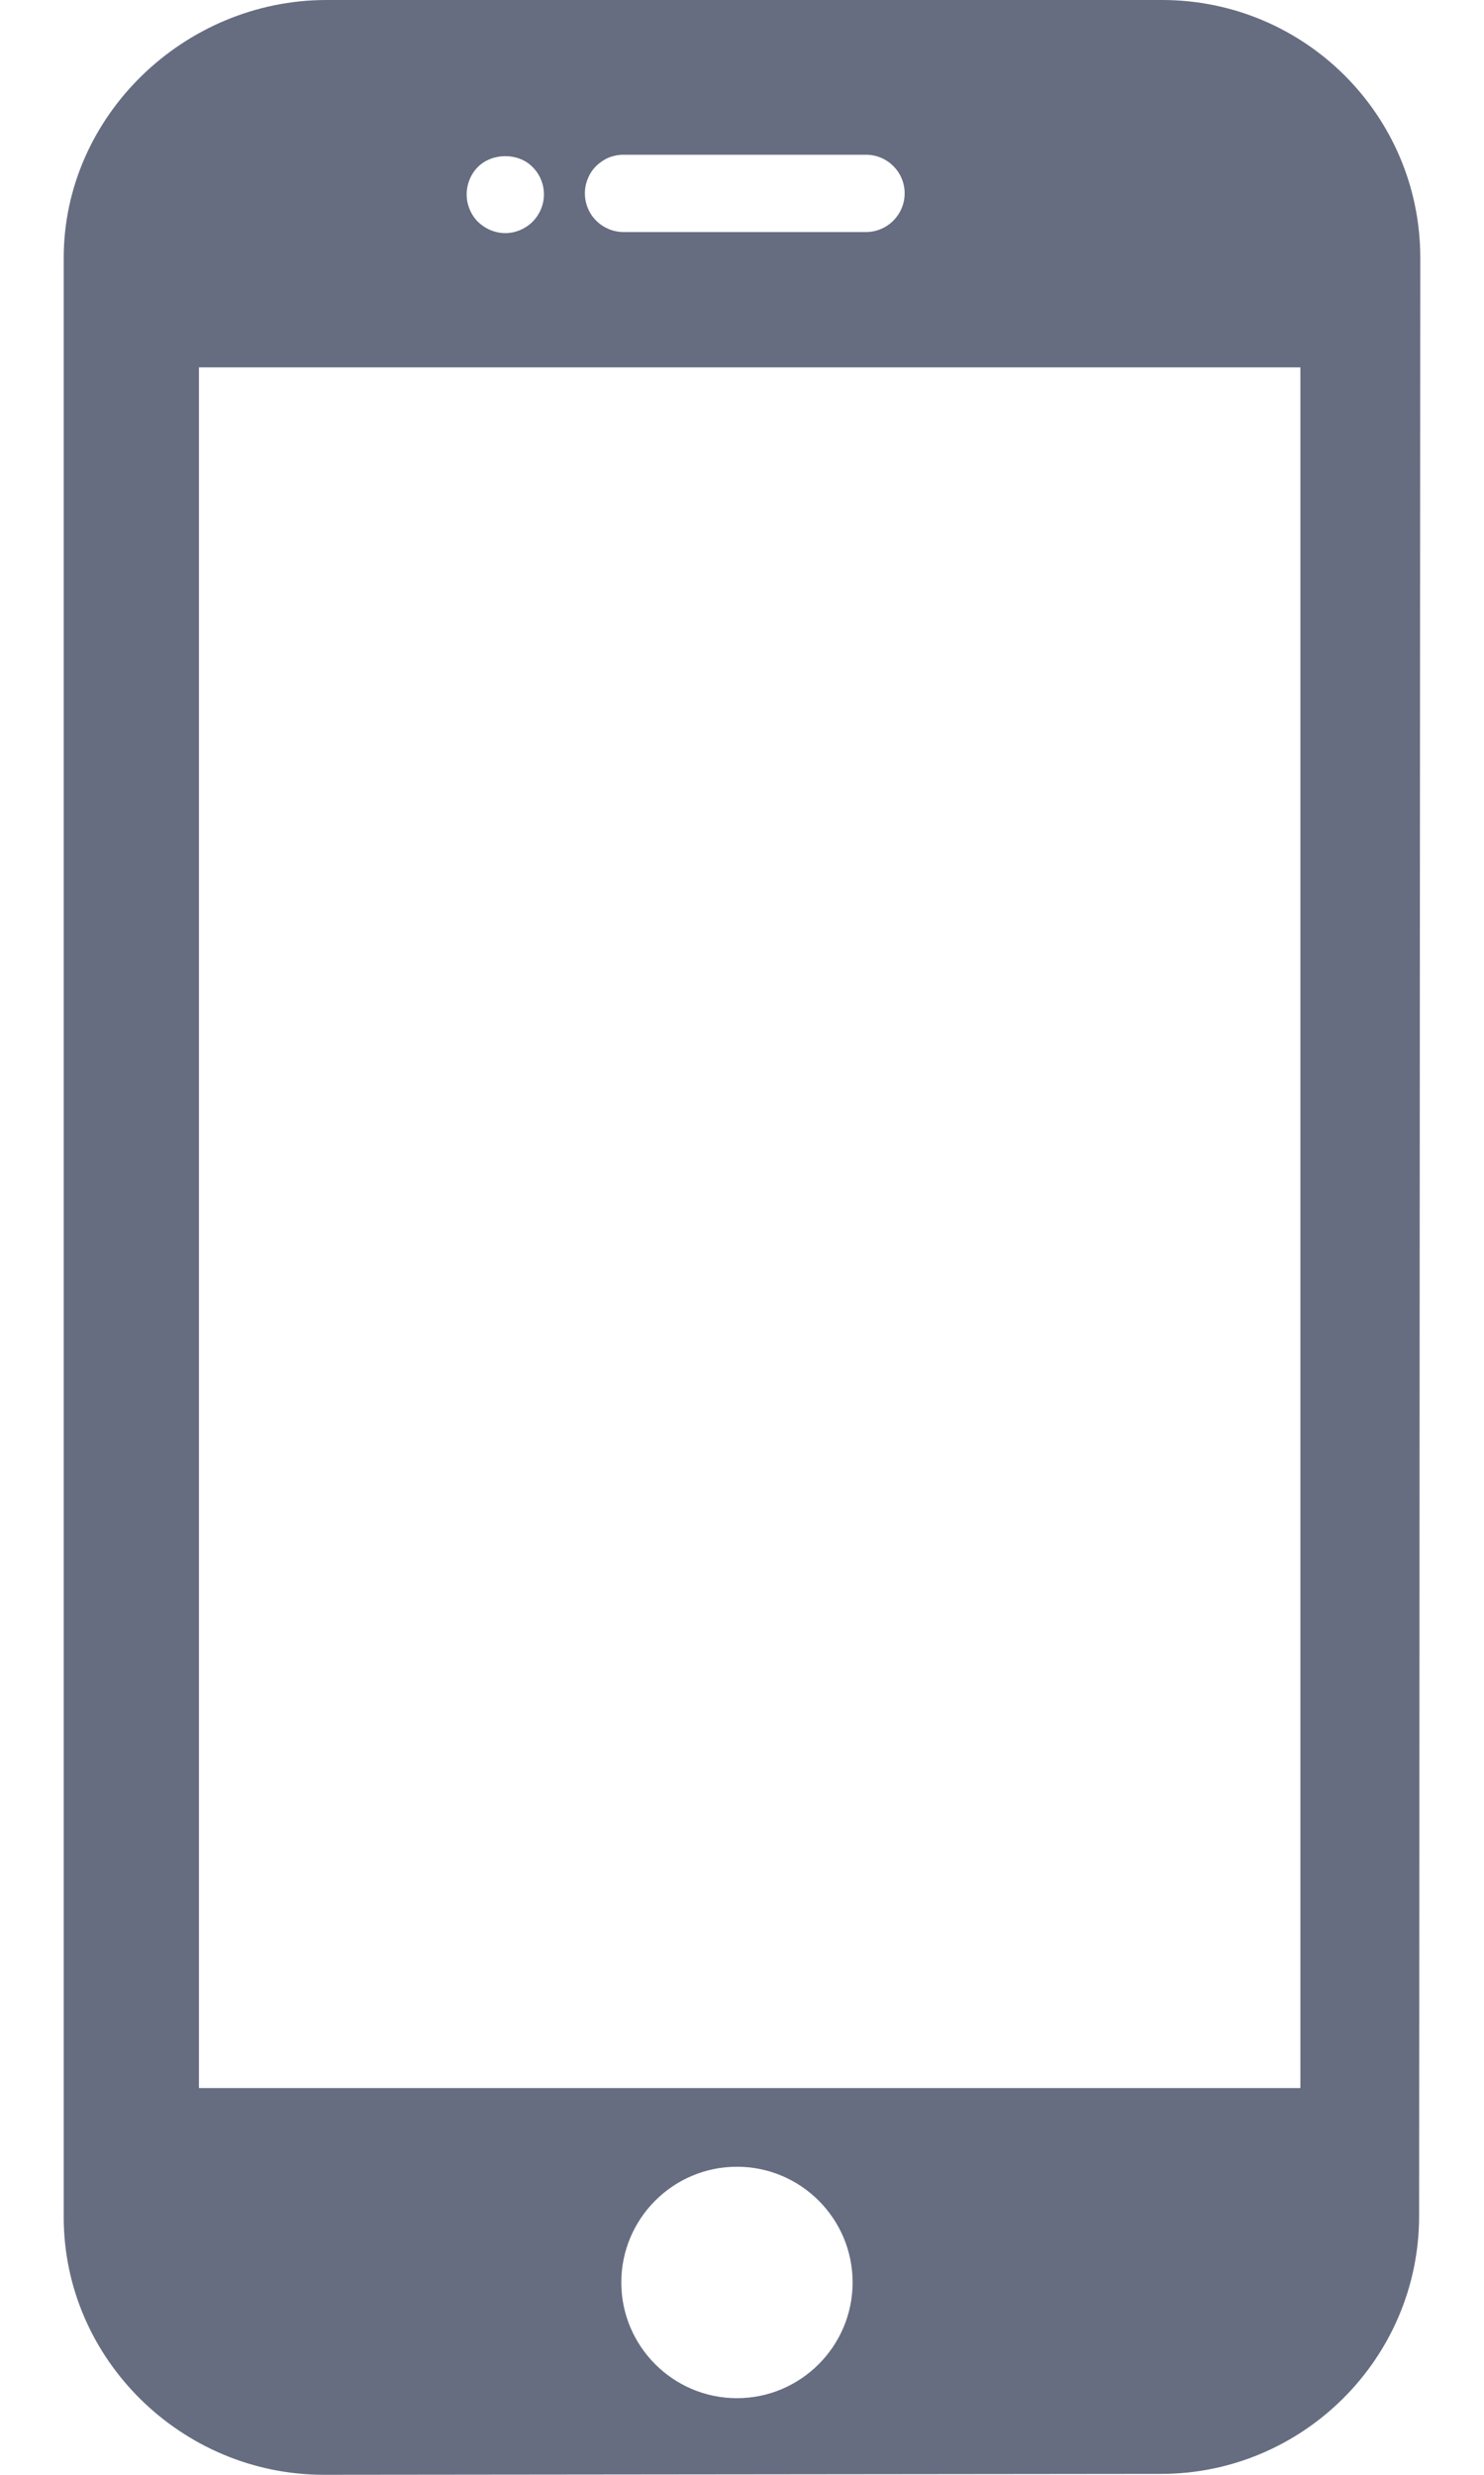 <svg width="15" height="25" viewBox="0 0 15 25" fill="none" xmlns="http://www.w3.org/2000/svg">
<path d="M11.746 0H3.3C1.864 0 0.644 1.171 0.644 2.606V22.397C0.644 23.832 1.838 25 3.274 25L11.734 24.991C13.169 24.991 14.344 23.823 14.344 22.387L14.356 2.605C14.356 1.164 13.187 0 11.746 0ZM6.303 1.563H8.753C8.968 1.563 9.144 1.737 9.144 1.953C9.144 2.169 8.968 2.344 8.753 2.344H6.303C6.251 2.344 6.201 2.334 6.153 2.314C6.106 2.294 6.063 2.266 6.026 2.229C5.99 2.193 5.961 2.15 5.942 2.103C5.922 2.055 5.912 2.004 5.912 1.953C5.912 1.902 5.922 1.851 5.942 1.804C5.961 1.756 5.99 1.713 6.026 1.677C6.063 1.641 6.106 1.612 6.153 1.592C6.201 1.573 6.251 1.563 6.303 1.563ZM4.83 1.687C4.975 1.542 5.239 1.54 5.383 1.687C5.457 1.761 5.498 1.86 5.498 1.964C5.498 2.066 5.456 2.167 5.383 2.24C5.311 2.312 5.209 2.355 5.108 2.355C5.004 2.355 4.905 2.312 4.83 2.24C4.758 2.167 4.717 2.066 4.717 1.964C4.717 1.861 4.758 1.759 4.83 1.687ZM7.449 24.226C6.804 24.226 6.28 23.701 6.28 23.057C6.28 22.412 6.804 21.888 7.449 21.888C8.094 21.888 8.618 22.412 8.618 23.057C8.618 23.701 8.093 24.226 7.449 24.226ZM13.144 21.093H2.011V3.711H13.144V21.093Z" fill="#666D81"/>
</svg>
